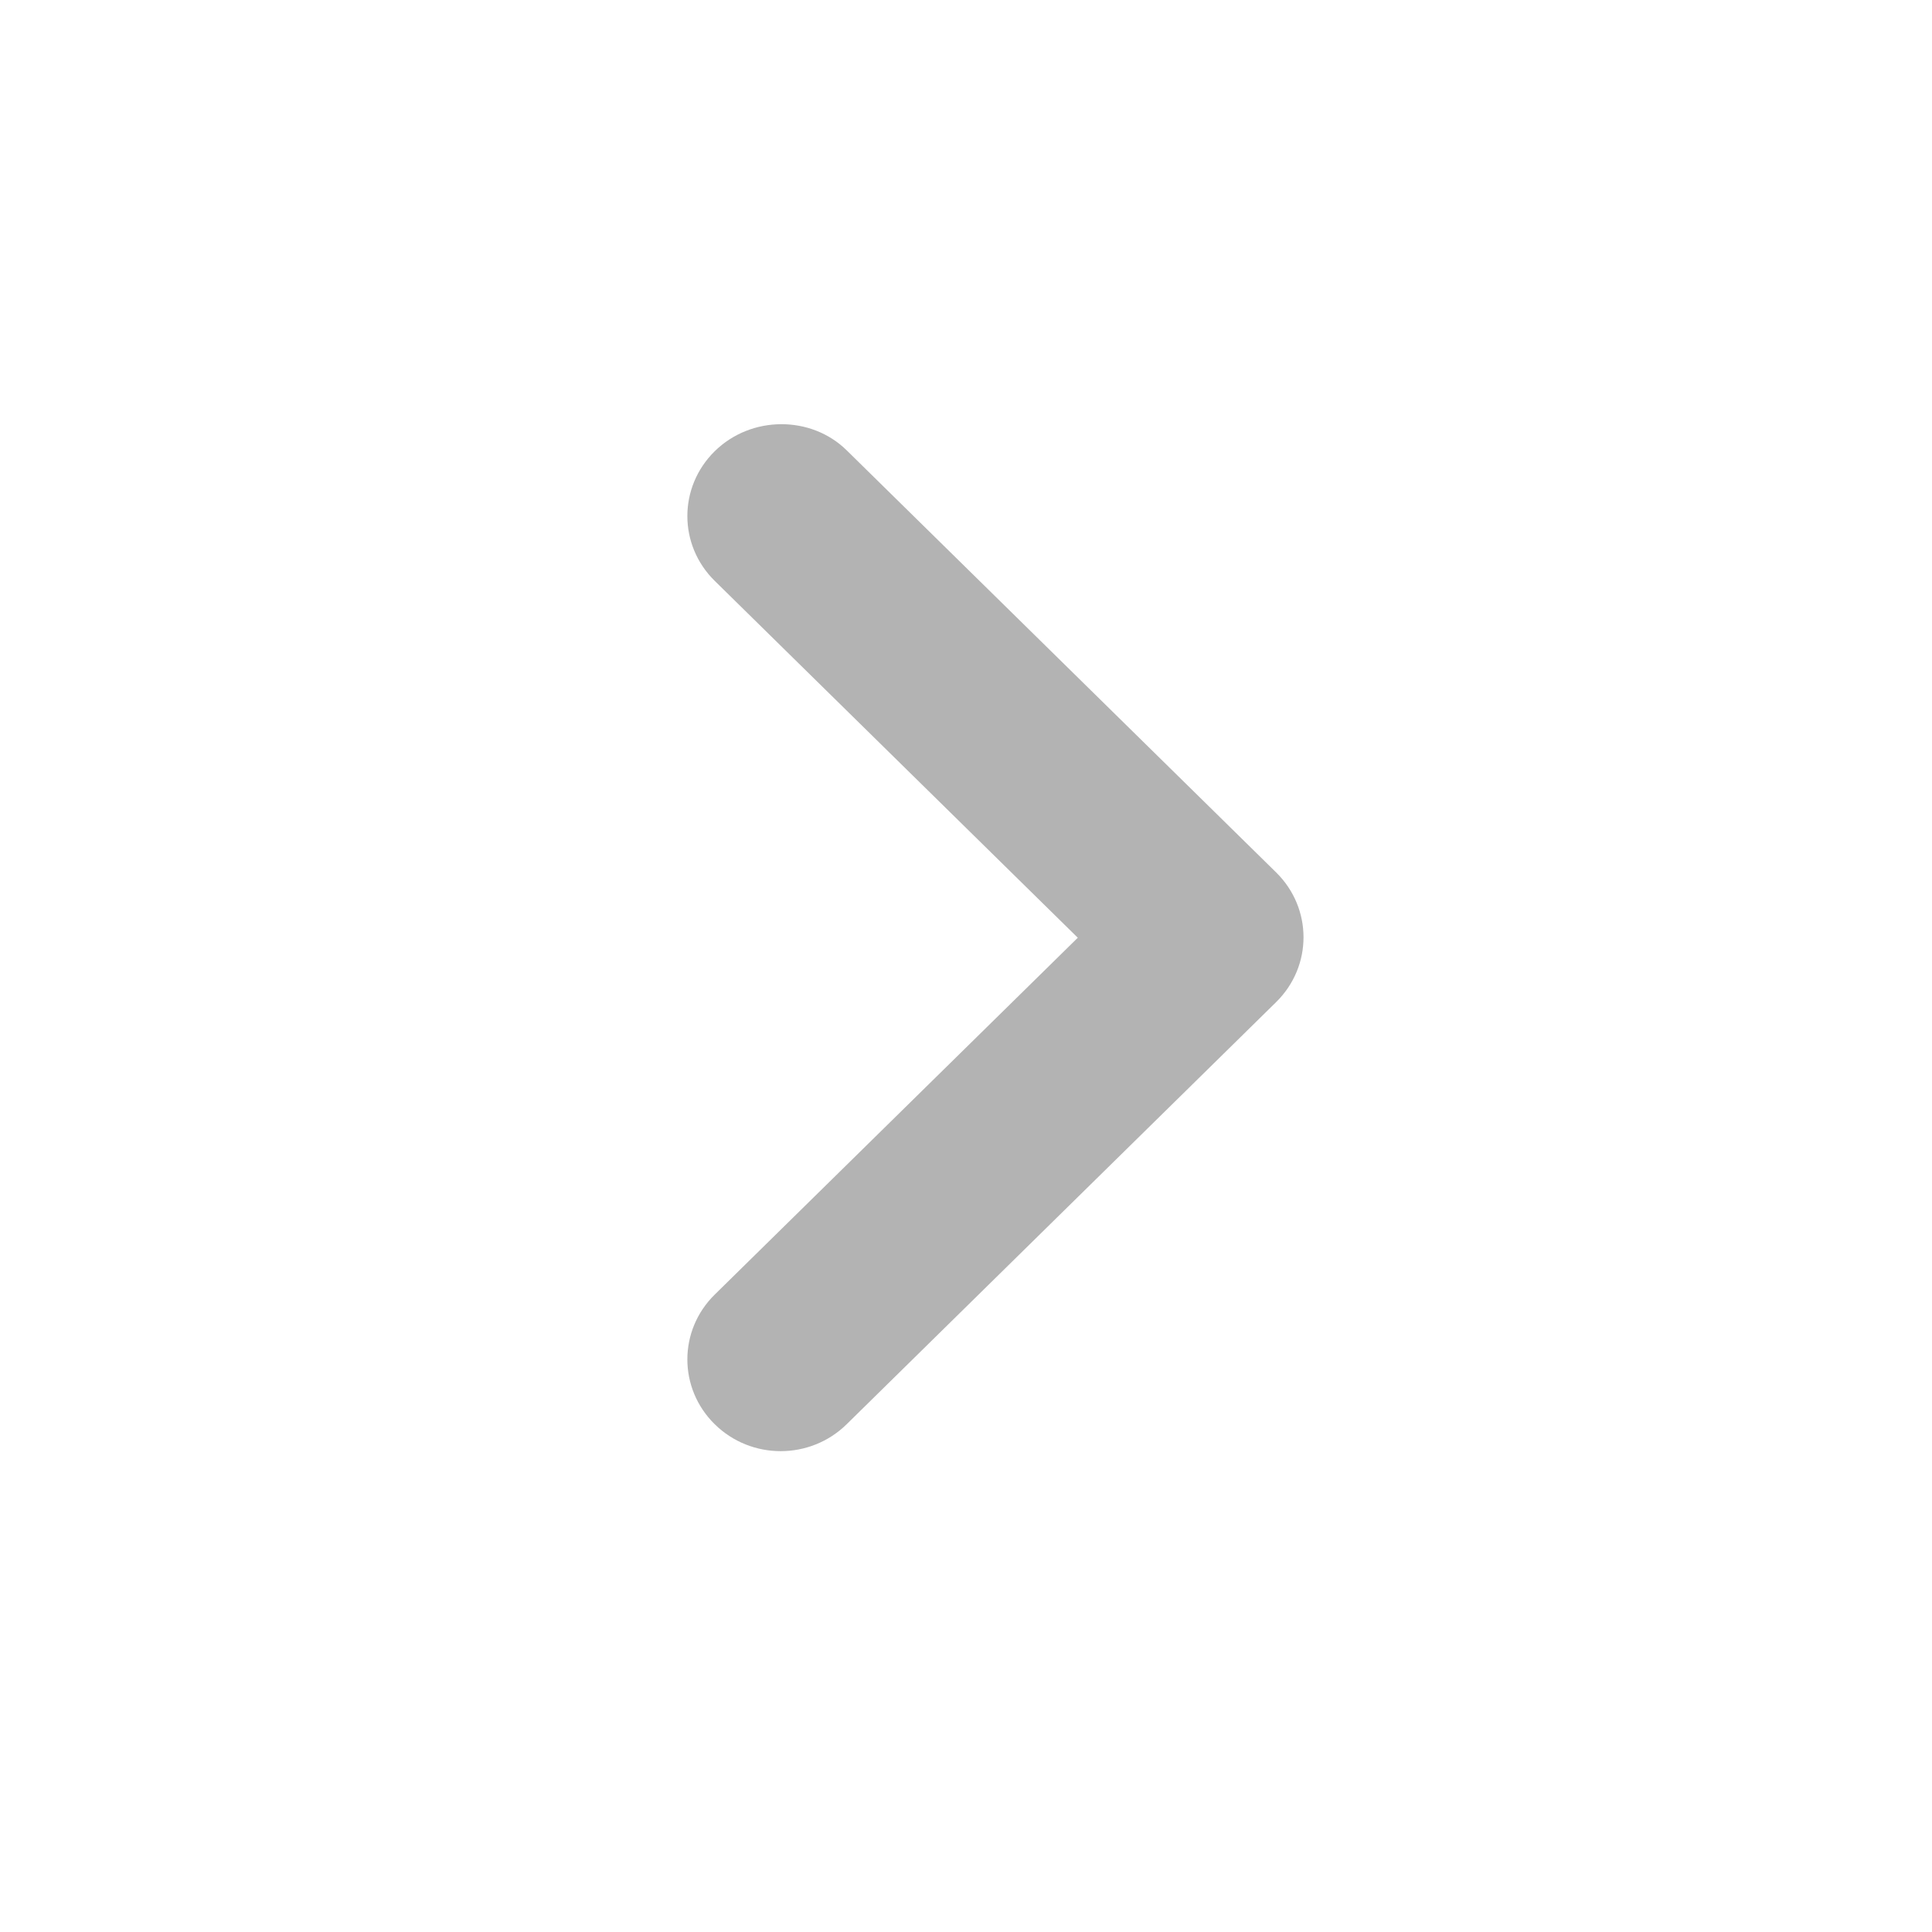 <?xml version="1.0" encoding="UTF-8"?>
<svg width="57px" height="57px" viewBox="0 0 57 57" version="1.1" xmlns="http://www.w3.org/2000/svg" xmlns:xlink="http://www.w3.org/1999/xlink">
    <title>2A785365-764B-485F-BA87-A9188905C734</title>
    <g id="iPad-Landscape" stroke="none" stroke-width="1" fill="none" fill-rule="evenodd">
        <g id="Prayer-Timing---iPad-12.9----Landscape---01" transform="translate(-1774, -1047)">
            <g id="Group-4" transform="translate(40.121, 995.121)">
                <g id="More-Option" transform="translate(1734, 52)">
                    <g id="Group" transform="translate(0.275, 0.275)">
                        <rect id="Rectangle" x="0" y="0" width="54.536" height="54.536"></rect>
                        <path d="M20.691,12.916 C19.614,13.975 19.614,15.684 20.691,16.742 L31.402,27.27 L20.691,37.798 C19.614,38.856 19.614,40.565 20.691,41.624 C21.767,42.682 23.506,42.682 24.583,41.624 L37.254,29.169 C38.331,28.111 38.331,26.402 37.254,25.343 L24.583,12.889 C23.534,11.858 21.767,11.858 20.691,12.916 Z" id="Path-Copy-2" fill="#B3B3B3" fill-rule="nonzero"></path>
                    </g>
                </g>
            </g>
        </g>
    </g>
</svg>